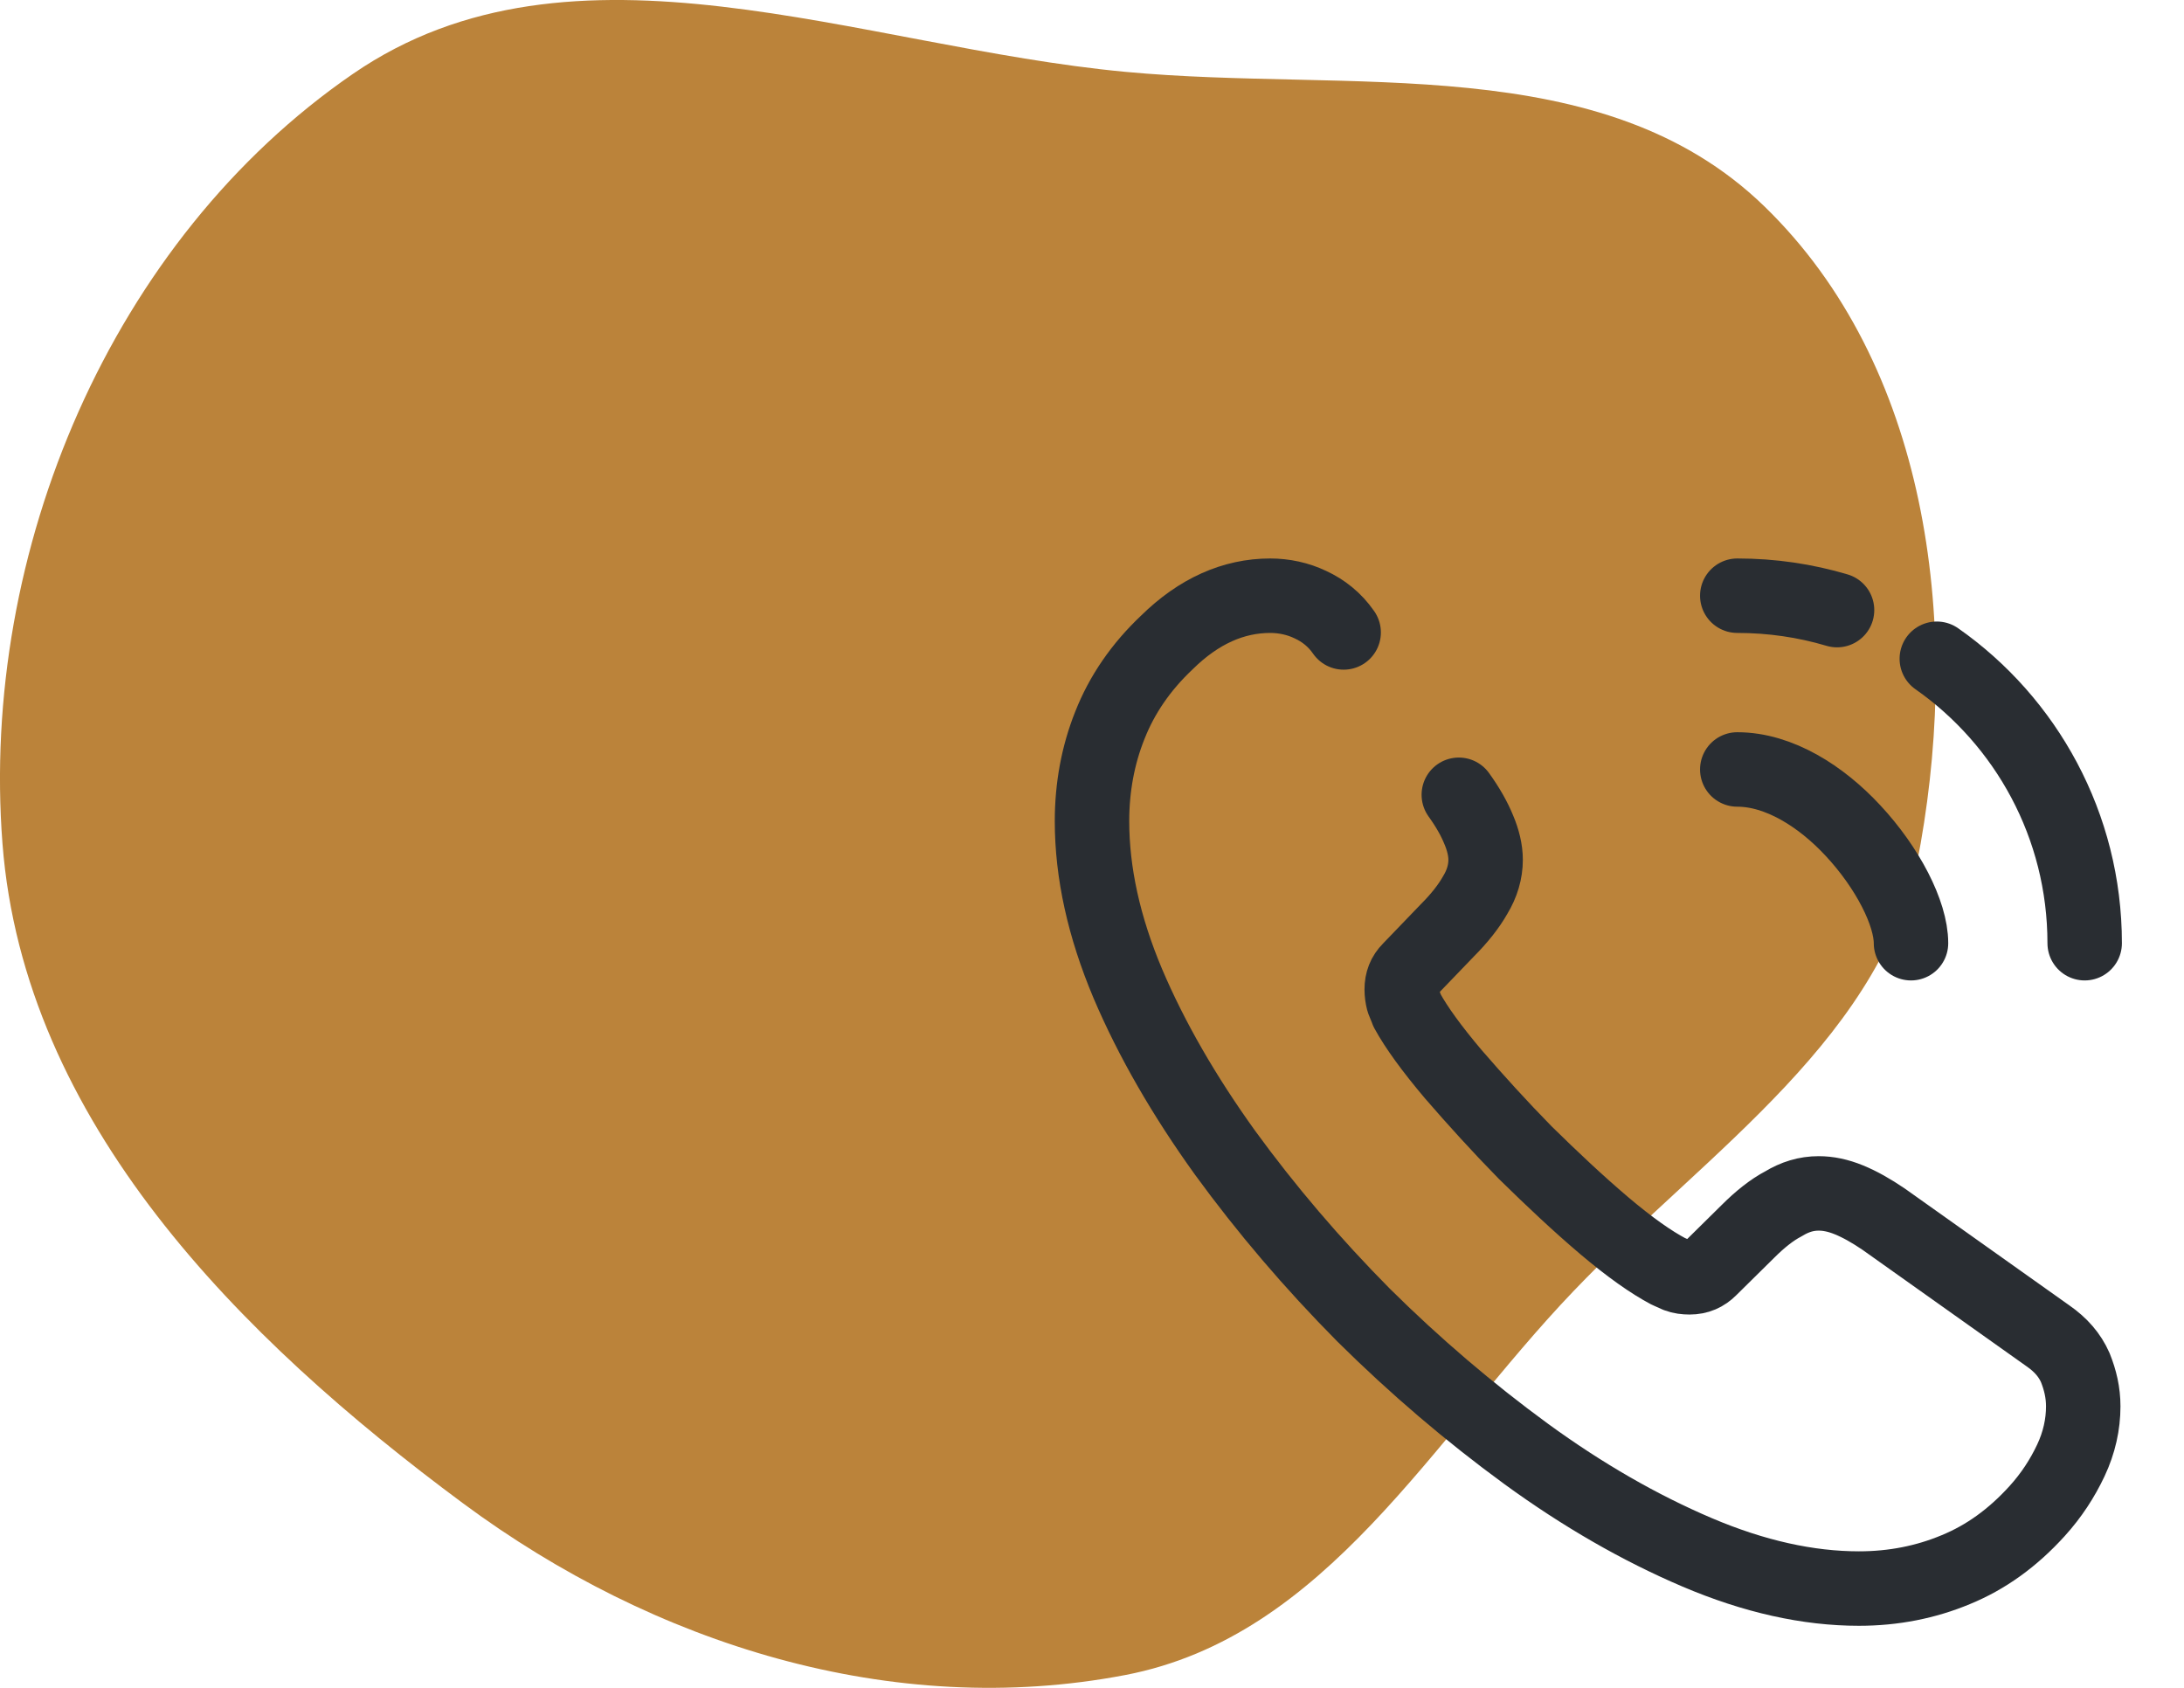 <svg xmlns="http://www.w3.org/2000/svg" width="44" height="34" viewBox="0 0 44 34" fill="none"><path fill-rule="evenodd" clip-rule="evenodd" d="M22.669 1.447C27.209 1.874 32.278 0.987 35.546 4.157C38.838 7.351 39.487 12.484 38.694 16.994C38.011 20.881 34.438 23.147 31.706 26.003C28.856 28.981 26.723 32.966 22.669 33.742C17.98 34.64 13.166 33.124 9.334 30.287C4.814 26.94 0.482 22.59 0.05 16.994C-0.404 11.11 2.238 4.837 7.112 1.487C11.55 -1.564 17.302 0.943 22.669 1.447Z" fill="#BB833A"></path><path d="M29.39 16.01C29.57 16.26 29.7 16.49 29.79 16.71C29.88 16.92 29.93 17.13 29.93 17.32C29.93 17.56 29.86 17.8 29.72 18.03C29.59 18.26 29.4 18.5 29.16 18.74L28.4 19.53C28.29 19.64 28.24 19.77 28.24 19.93C28.24 20.01 28.25 20.08 28.27 20.16C28.3 20.24 28.33 20.3 28.35 20.36C28.53 20.69 28.84 21.12 29.28 21.64C29.73 22.16 30.21 22.69 30.73 23.22C31.27 23.75 31.79 24.24 32.32 24.69C32.84 25.13 33.27 25.43 33.61 25.61C33.66 25.63 33.72 25.66 33.79 25.69C33.87 25.72 33.95 25.73 34.04 25.73C34.21 25.73 34.34 25.67 34.45 25.56L35.21 24.81C35.46 24.56 35.7 24.37 35.93 24.25C36.16 24.11 36.39 24.04 36.64 24.04C36.83 24.04 37.03 24.08 37.25 24.17C37.47 24.26 37.7 24.39 37.95 24.56L41.26 26.91C41.52 27.09 41.7 27.3 41.81 27.55C41.91 27.8 41.97 28.05 41.97 28.33C41.97 28.69 41.89 29.06 41.72 29.42C41.55 29.78 41.33 30.12 41.04 30.44C40.55 30.98 40.01 31.37 39.4 31.62C38.8 31.87 38.15 32 37.45 32C36.43 32 35.34 31.76 34.19 31.27C33.04 30.78 31.89 30.12 30.75 29.29C29.6 28.45 28.51 27.52 27.47 26.49C26.44 25.45 25.51 24.36 24.68 23.22C23.86 22.08 23.2 20.94 22.72 19.81C22.24 18.67 22 17.58 22 16.54C22 15.86 22.12 15.21 22.36 14.61C22.6 14 22.98 13.44 23.51 12.94C24.15 12.31 24.85 12 25.59 12C25.87 12 26.15 12.06 26.4 12.18C26.66 12.3 26.89 12.48 27.07 12.74" stroke="#292D32" stroke-width="1.5" stroke-miterlimit="10" stroke-linecap="round" stroke-linejoin="round"></path><path d="M38.5 19C38.5 18.4 38.03 17.48 37.33 16.73C36.69 16.04 35.84 15.5 35 15.5" stroke="#292D32" stroke-width="1.5" stroke-linecap="round" stroke-linejoin="round"></path><path d="M37.01 12.29C36.37 12.1 35.7 12 35 12" stroke="#292D32" stroke-width="1.5" stroke-linecap="round" stroke-linejoin="round"></path><path d="M41.999 19C41.999 16.63 40.819 14.53 39.02 13.27" stroke="#292D32" stroke-width="1.5" stroke-linecap="round" stroke-linejoin="round"></path></svg>